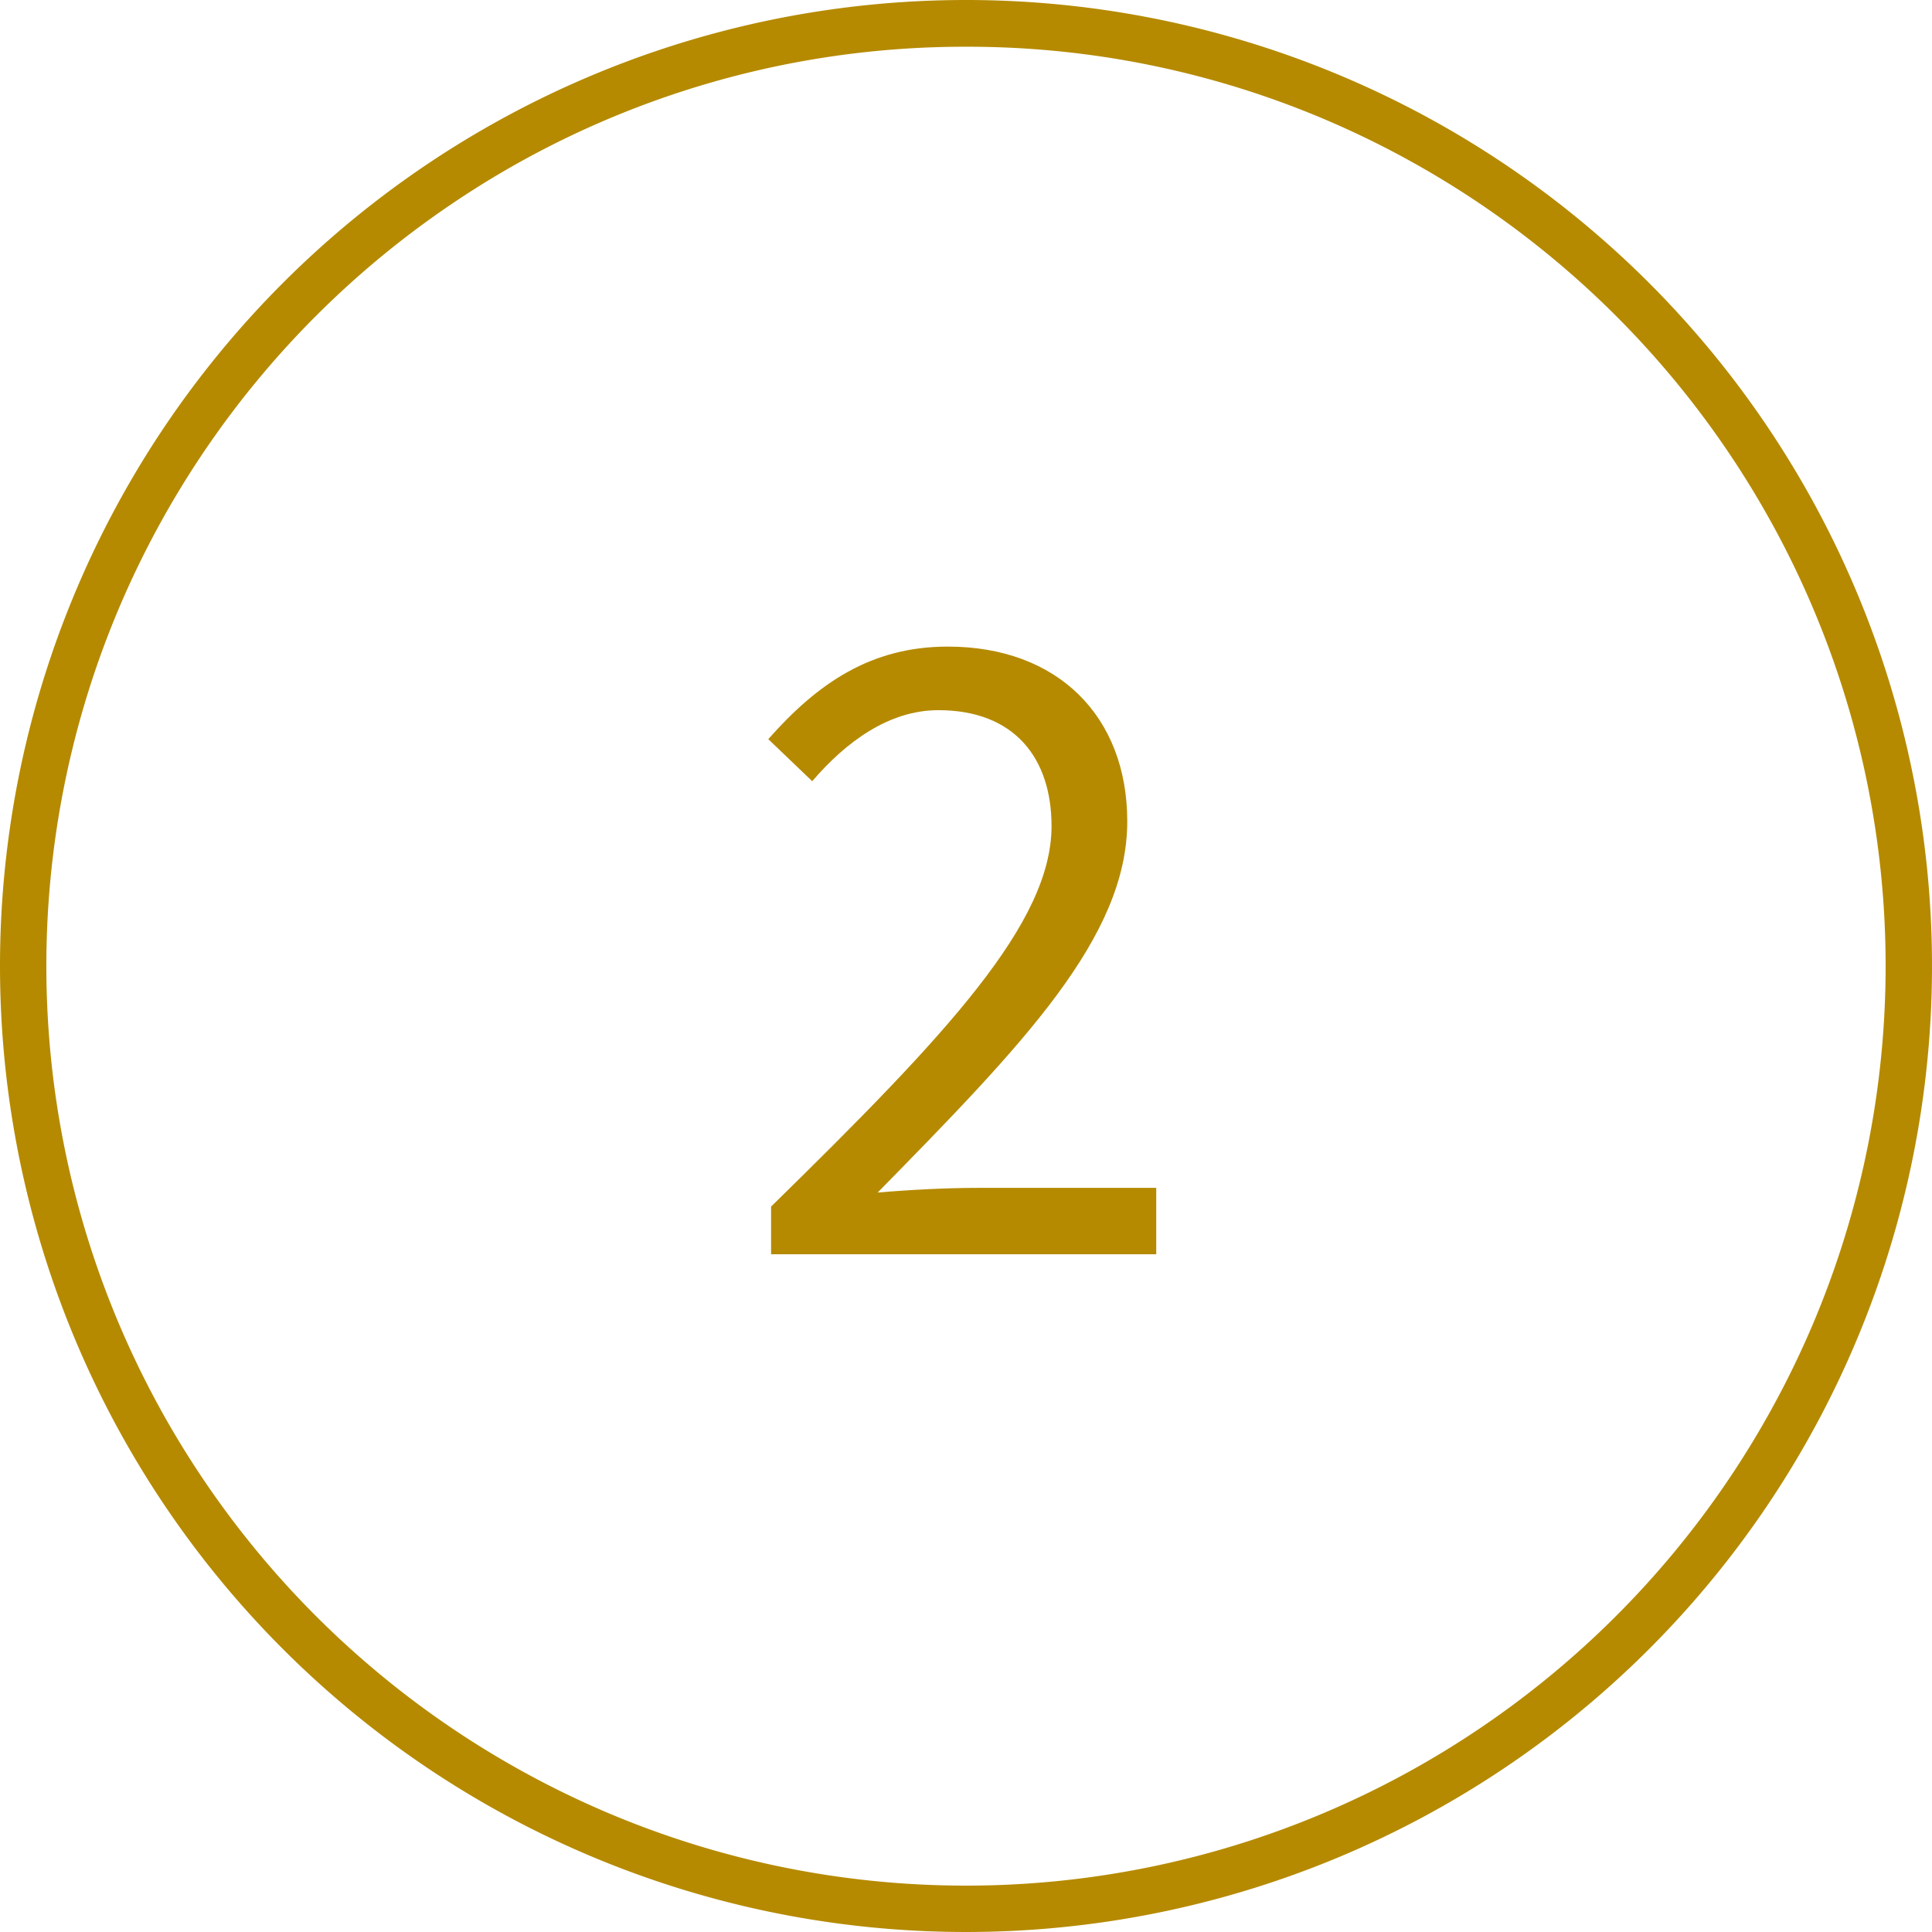 <svg xmlns="http://www.w3.org/2000/svg" width="124" height="124" viewBox="0 0 124 124">
  <g id="Gruppe_3565" data-name="Gruppe 3565" transform="translate(19343 11689)">
    <path id="Ellipse_168" data-name="Ellipse 168" d="M62,3A58.71,58.71,0,0,0,29.015,13.074,59.181,59.181,0,0,0,7.635,39.035a58.918,58.918,0,0,0,5.439,55.95,59.181,59.181,0,0,0,25.961,21.379,58.918,58.918,0,0,0,55.95-5.439,59.181,59.181,0,0,0,21.379-25.961,58.918,58.918,0,0,0-5.439-55.95A59.181,59.181,0,0,0,84.965,7.635,58.628,58.628,0,0,0,62,3m0-3A62,62,0,1,1,0,62,62,62,0,0,1,62,0Z" transform="translate(-19343 -11689)" fill="#b58a00"/>
    <path id="Pfad_2934" data-name="Pfad 2934" d="M-12.51,0H12.21V-4.26H.75c-1.98,0-4.32.12-6.42.3,9.3-9.48,16.02-16.38,16.02-23.82C10.35-34.5,5.91-39-1.17-39c-4.92,0-8.34,2.34-11.52,5.94l2.82,2.7c2.16-2.52,4.92-4.56,8.1-4.56,4.86,0,7.26,3.06,7.26,7.44,0,6.18-6.6,13.26-18,24.42Z" transform="translate(-19281 -11608.5)" fill="#b58a00"/>
  </g>
</svg>

